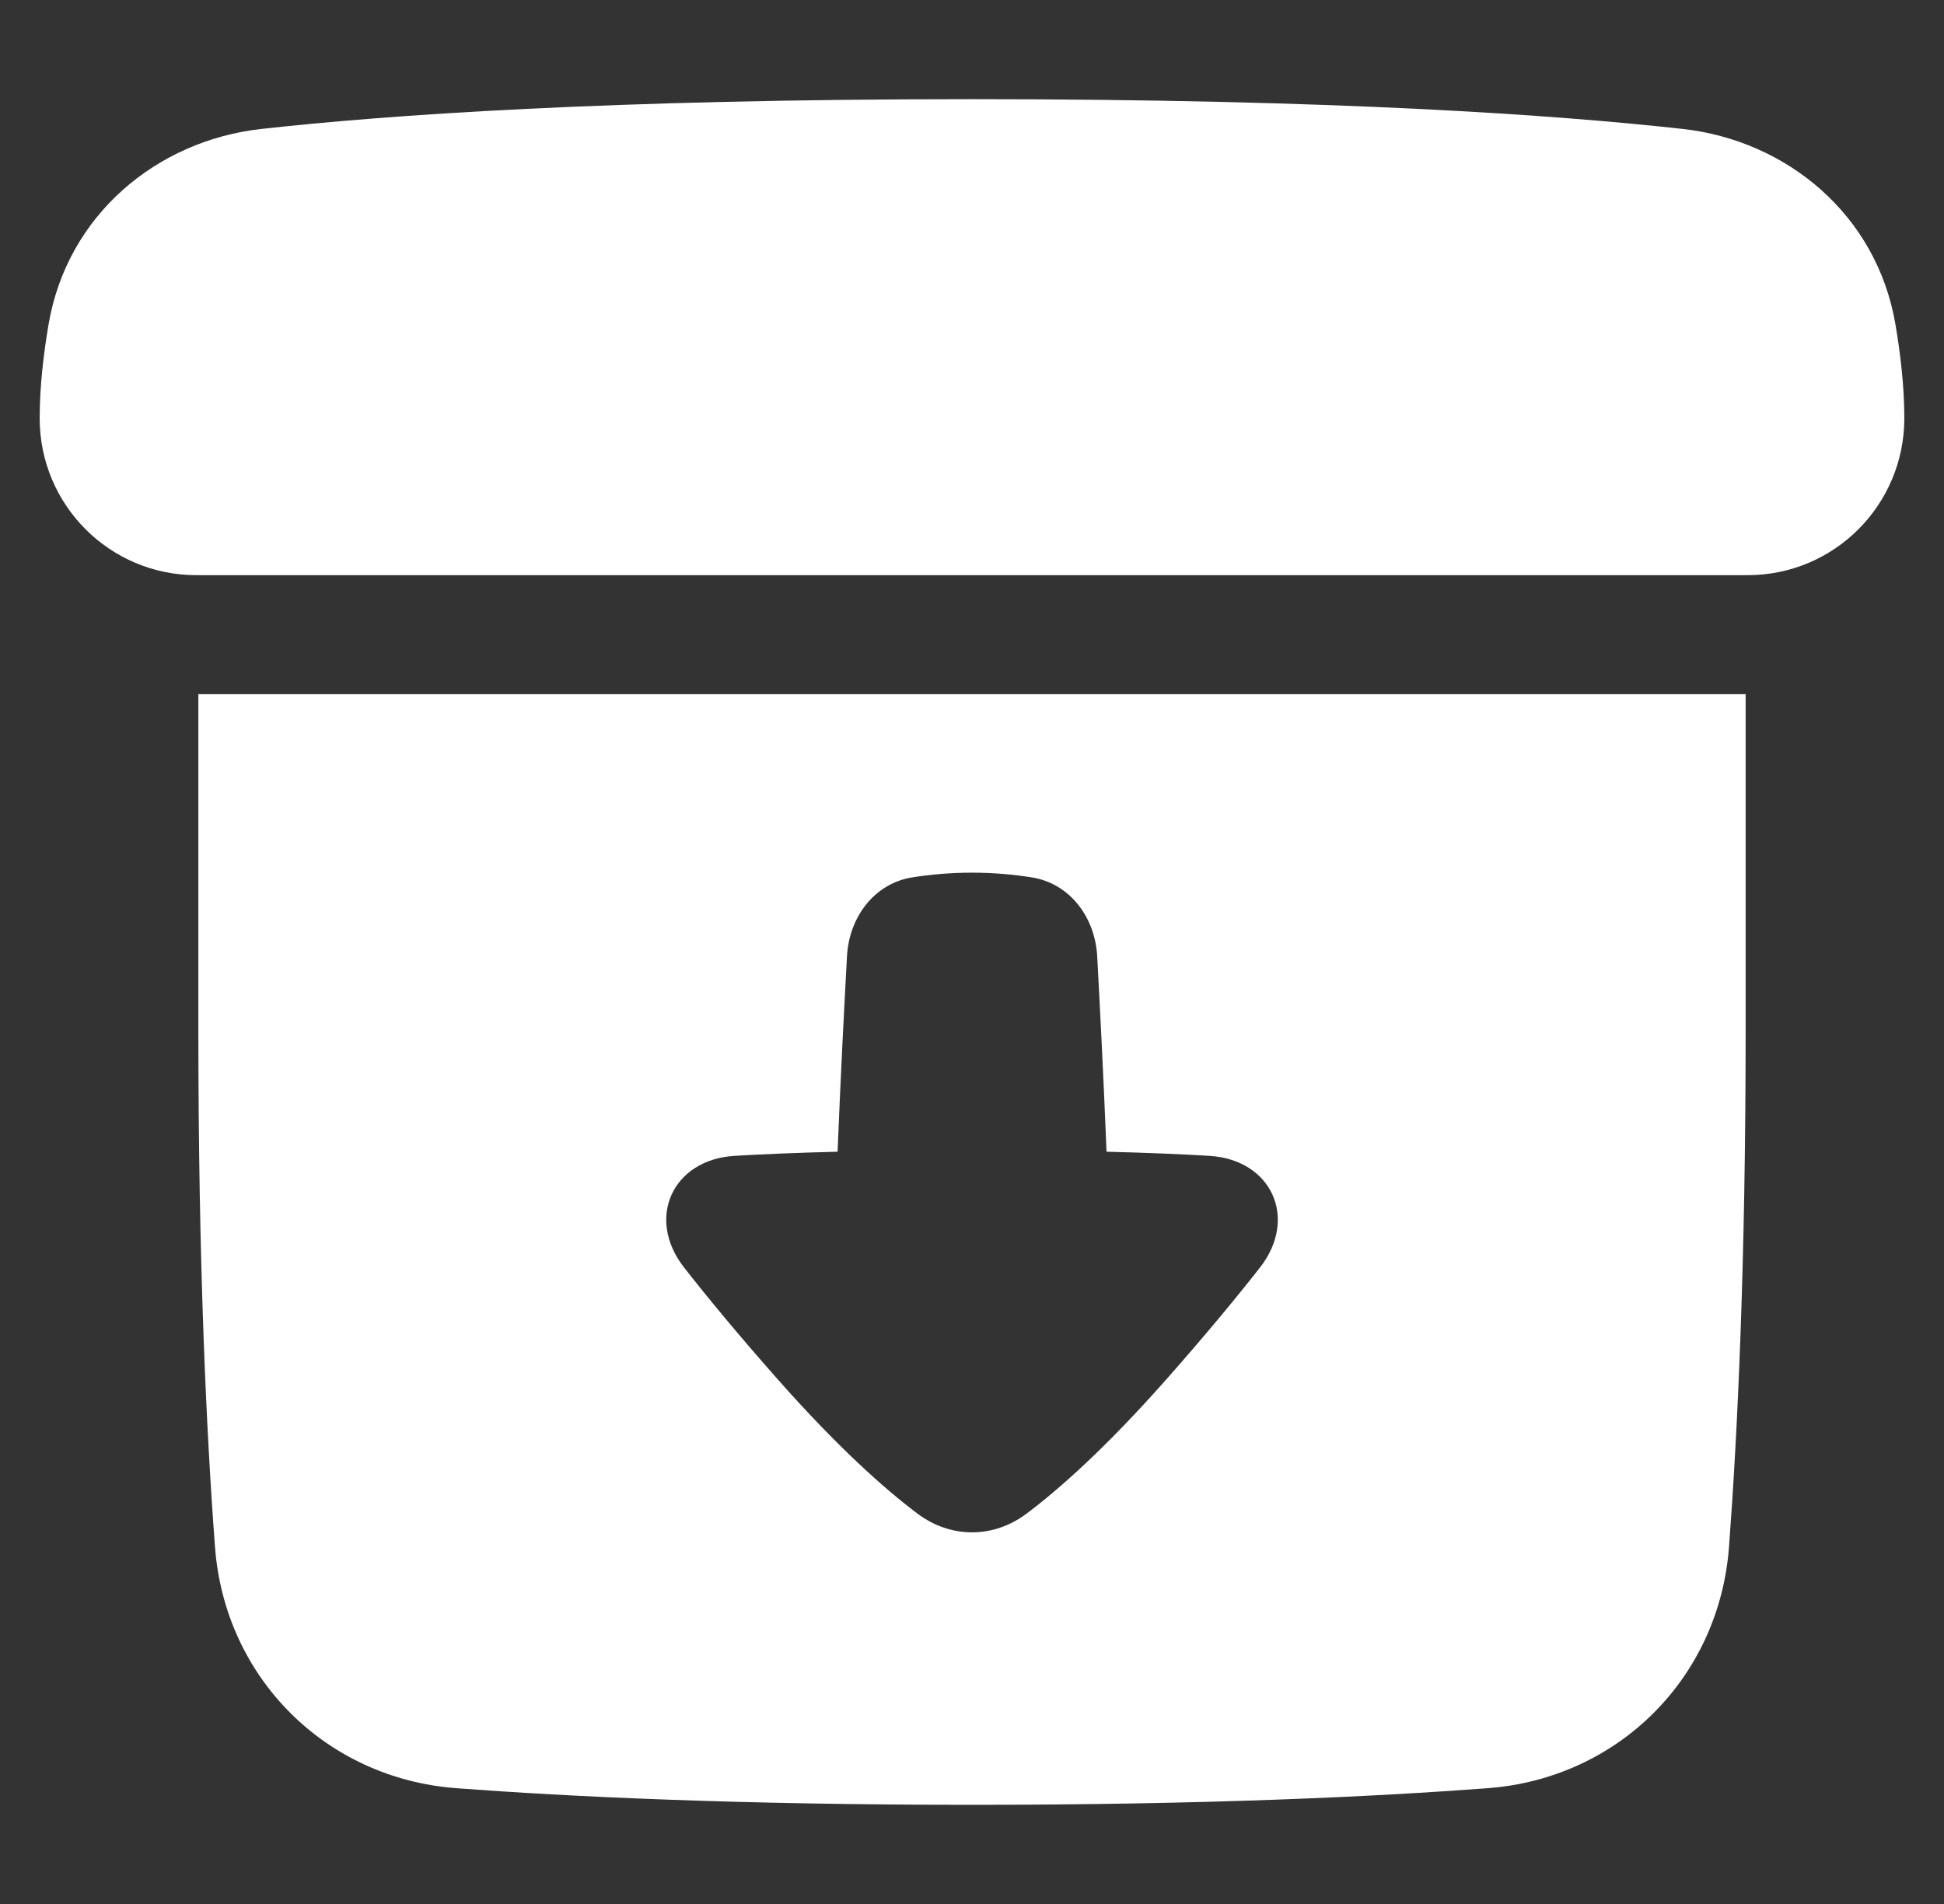 <svg width="49" height="48" viewBox="0 0 49 48" fill="none" xmlns="http://www.w3.org/2000/svg">
<rect x="0" y="0" width="49" height="48" fill="#333333" stroke="none"/>
<path fill-rule="evenodd" clip-rule="evenodd" d="M6.586 3.251C9.737 2.9 15.34 2.5 24.501 2.5C33.661 2.5 39.264 2.9 42.414 3.251C45.051 3.544 47.303 5.423 47.774 8.166C47.902 8.916 48 9.744 48 10.546C48 12.725 46.239 14.5 44.051 14.5H44H5H4.949C2.761 14.5 1 12.725 1 10.546C1 9.744 1.098 8.916 1.226 8.167C1.697 5.423 3.949 3.544 6.586 3.251ZM44 26C44 31.903 43.794 36.168 43.581 38.997C43.334 42.294 40.794 44.834 37.497 45.081C34.668 45.294 30.403 45.5 24.5 45.5C18.597 45.5 14.332 45.294 11.503 45.081C8.206 44.834 5.666 42.294 5.419 38.997C5.206 36.168 5 31.903 5 26V17.5H44V26ZM17.244 31.956C16.273 30.716 16.948 29.231 18.521 29.139C19.225 29.097 20.079 29.061 21.112 29.035C21.185 27.204 21.28 25.365 21.349 24.107C21.402 23.127 22.034 22.268 23.004 22.117C23.441 22.049 23.949 22 24.501 22C25.053 22 25.561 22.049 25.999 22.118C26.97 22.269 27.603 23.128 27.656 24.109C27.724 25.368 27.818 27.205 27.891 29.035C28.923 29.061 29.776 29.097 30.479 29.139C32.053 29.231 32.729 30.716 31.757 31.957C31.17 32.706 30.403 33.636 29.41 34.761C27.871 36.504 26.694 37.544 25.878 38.157C25.038 38.789 23.964 38.789 23.123 38.157C22.308 37.544 21.131 36.503 19.592 34.761C18.598 33.636 17.831 32.706 17.244 31.956Z" fill="white"/>
</svg>
